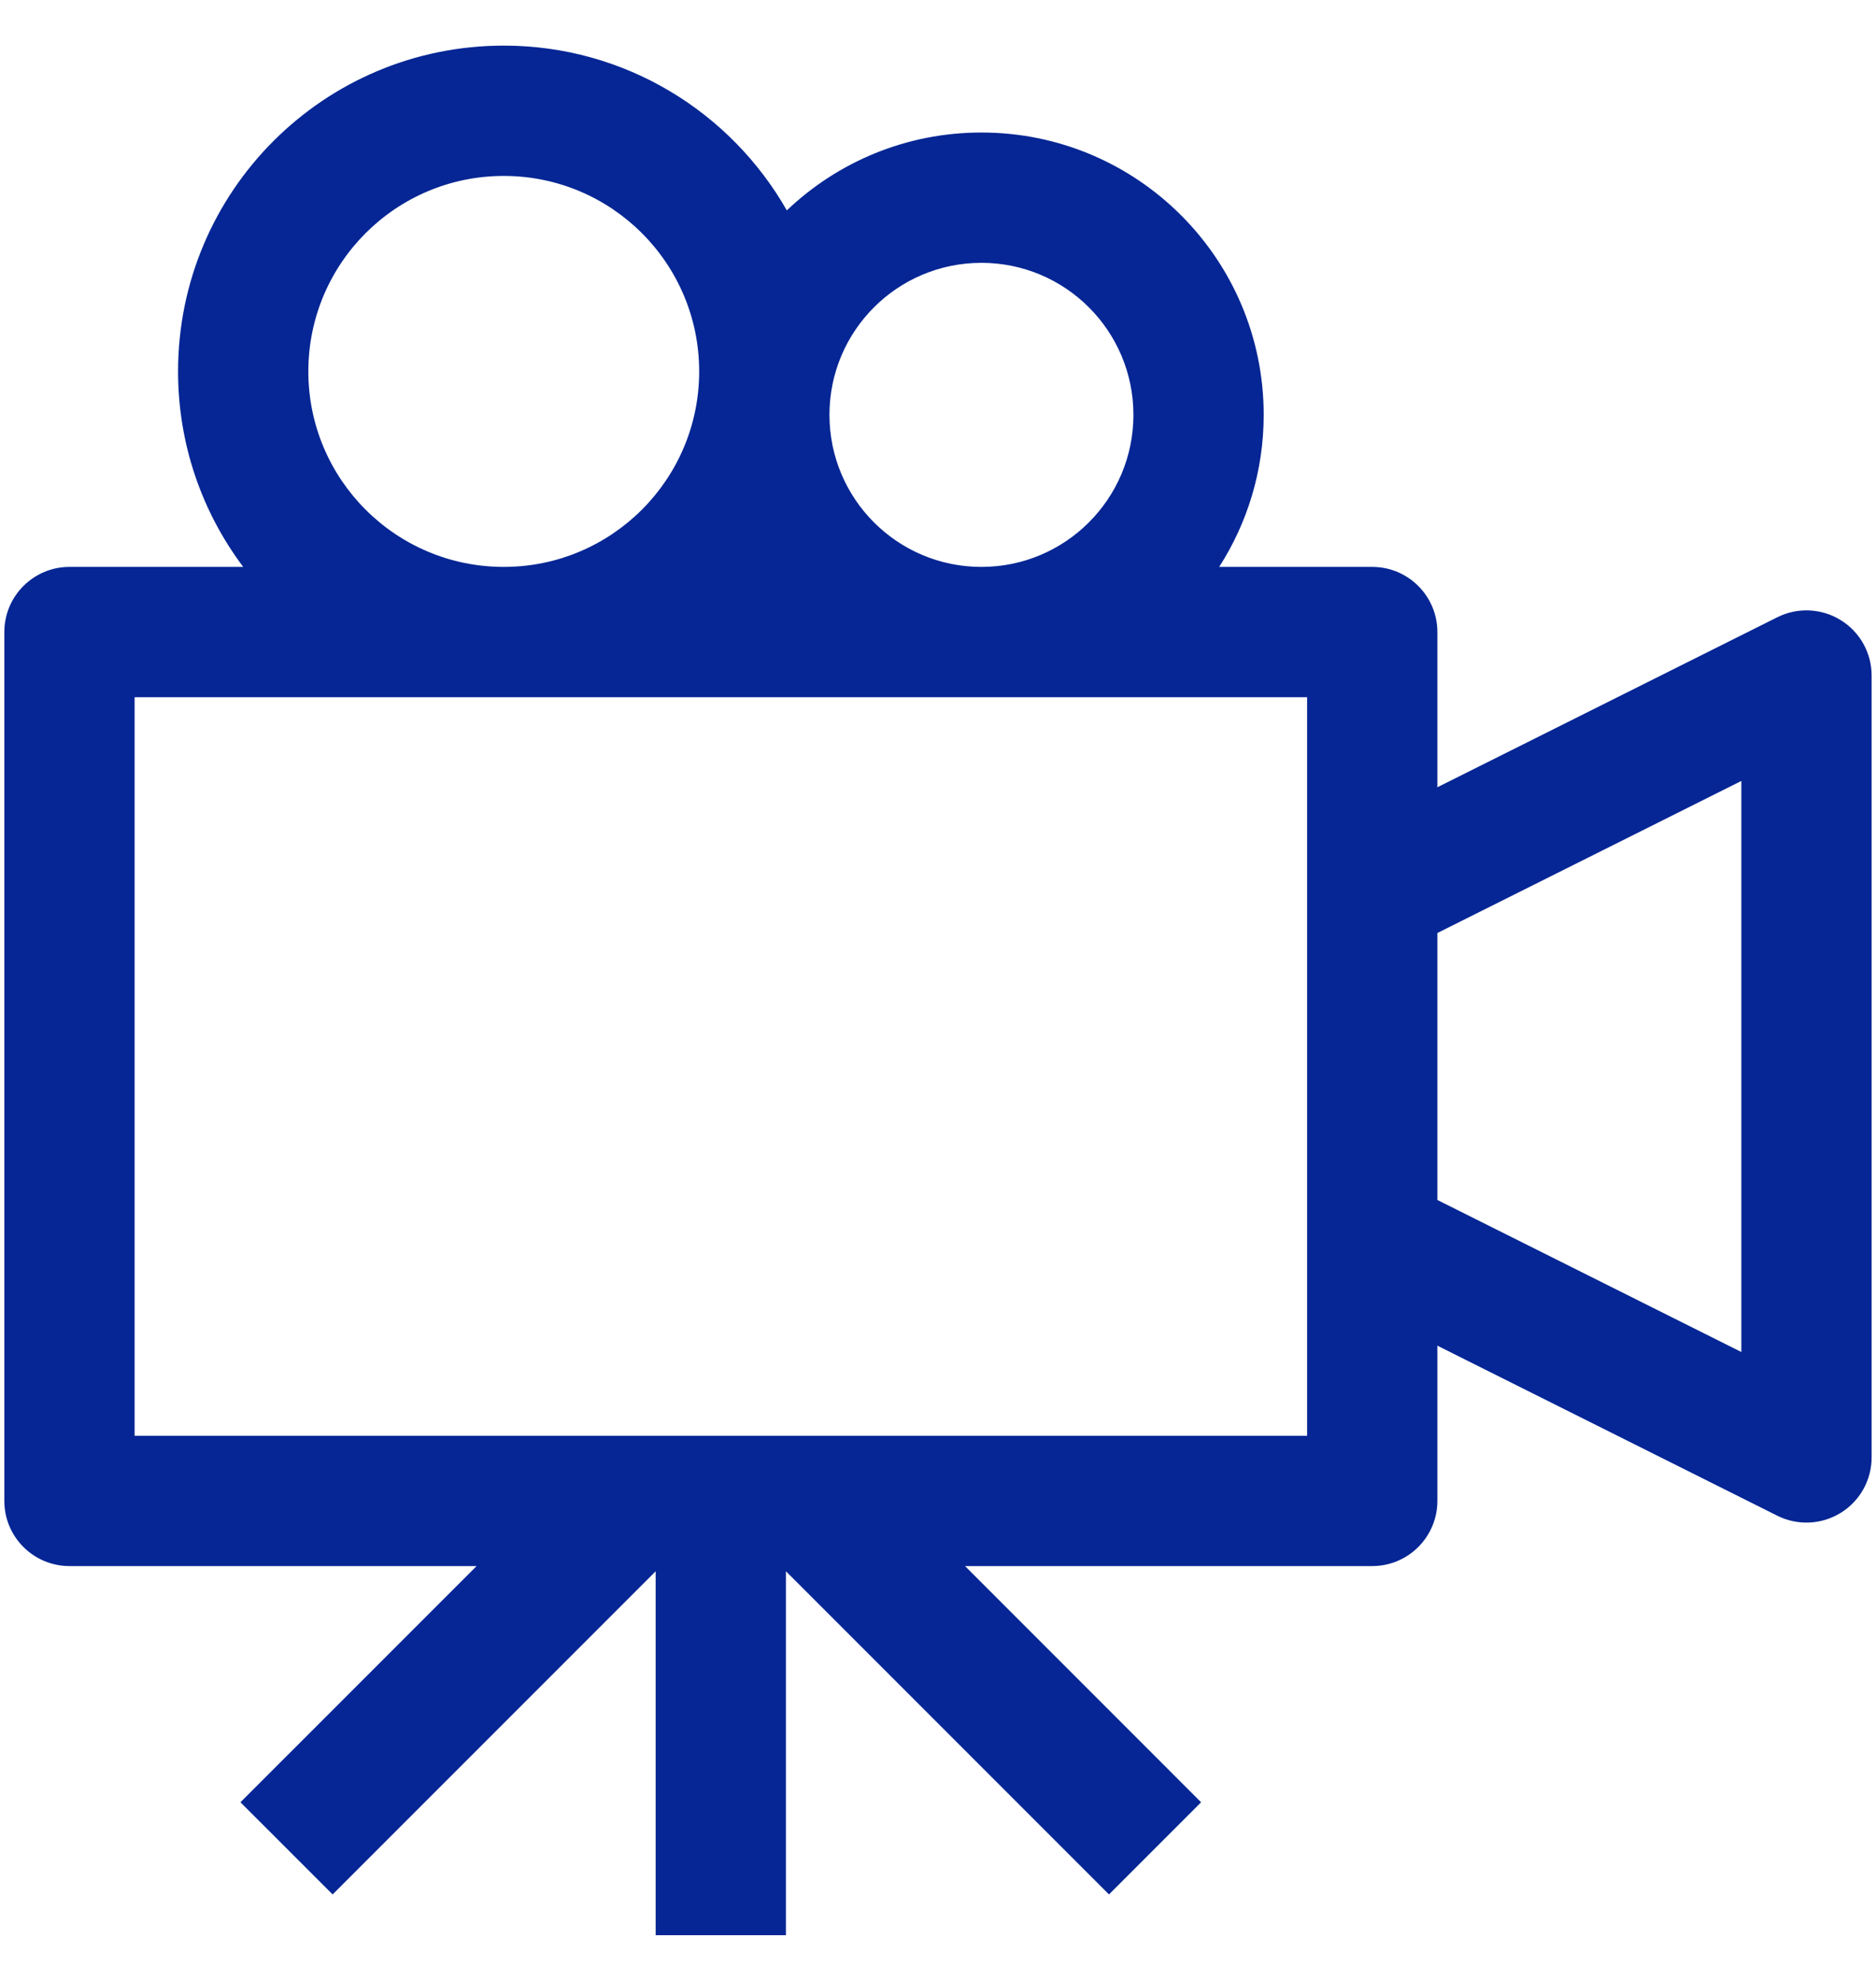 <svg width="36" height="38" viewBox="0 0 36 38" fill="none" xmlns="http://www.w3.org/2000/svg">
    <path d="M9.667 0.875C11.995 0.875 14.023 2.149 15.099 4.036C16.07 3.111 17.385 2.542 18.833 2.542C21.824 2.542 24.25 4.967 24.25 7.958C24.25 9.032 23.936 10.033 23.396 10.875H26.333C27.023 10.875 27.583 11.435 27.583 12.125V15.102L34.106 11.841C34.494 11.647 34.955 11.668 35.323 11.896C35.692 12.123 35.916 12.526 35.916 12.959V27.958C35.916 28.391 35.692 28.794 35.323 29.021C34.955 29.249 34.494 29.27 34.106 29.076L27.583 25.814V28.792C27.583 29.482 27.023 30.042 26.333 30.042H18.519L23.049 34.573L21.281 36.341L15.082 30.142V37.123H12.582V30.142L6.383 36.341L4.614 34.573L9.146 30.042H1.333C0.643 30.042 0.083 29.482 0.083 28.792V12.125C0.083 11.435 0.643 10.875 1.333 10.875H4.667C3.882 9.83 3.417 8.532 3.417 7.125C3.417 3.673 6.215 0.875 9.667 0.875ZM2.583 27.542H25.083V13.375H2.583V27.542ZM27.583 17.898V23.019L33.416 25.936V14.981L27.583 17.898ZM9.667 3.375C7.596 3.375 5.917 5.054 5.917 7.125C5.917 9.196 7.596 10.875 9.667 10.875C11.738 10.875 13.417 9.196 13.417 7.125C13.417 5.054 11.738 3.375 9.667 3.375ZM18.833 5.042C17.222 5.042 15.917 6.347 15.917 7.958C15.917 9.569 17.222 10.875 18.833 10.875C20.444 10.875 21.75 9.569 21.75 7.958C21.75 6.347 20.444 5.042 18.833 5.042Z" fill="#052694"/>
</svg>

